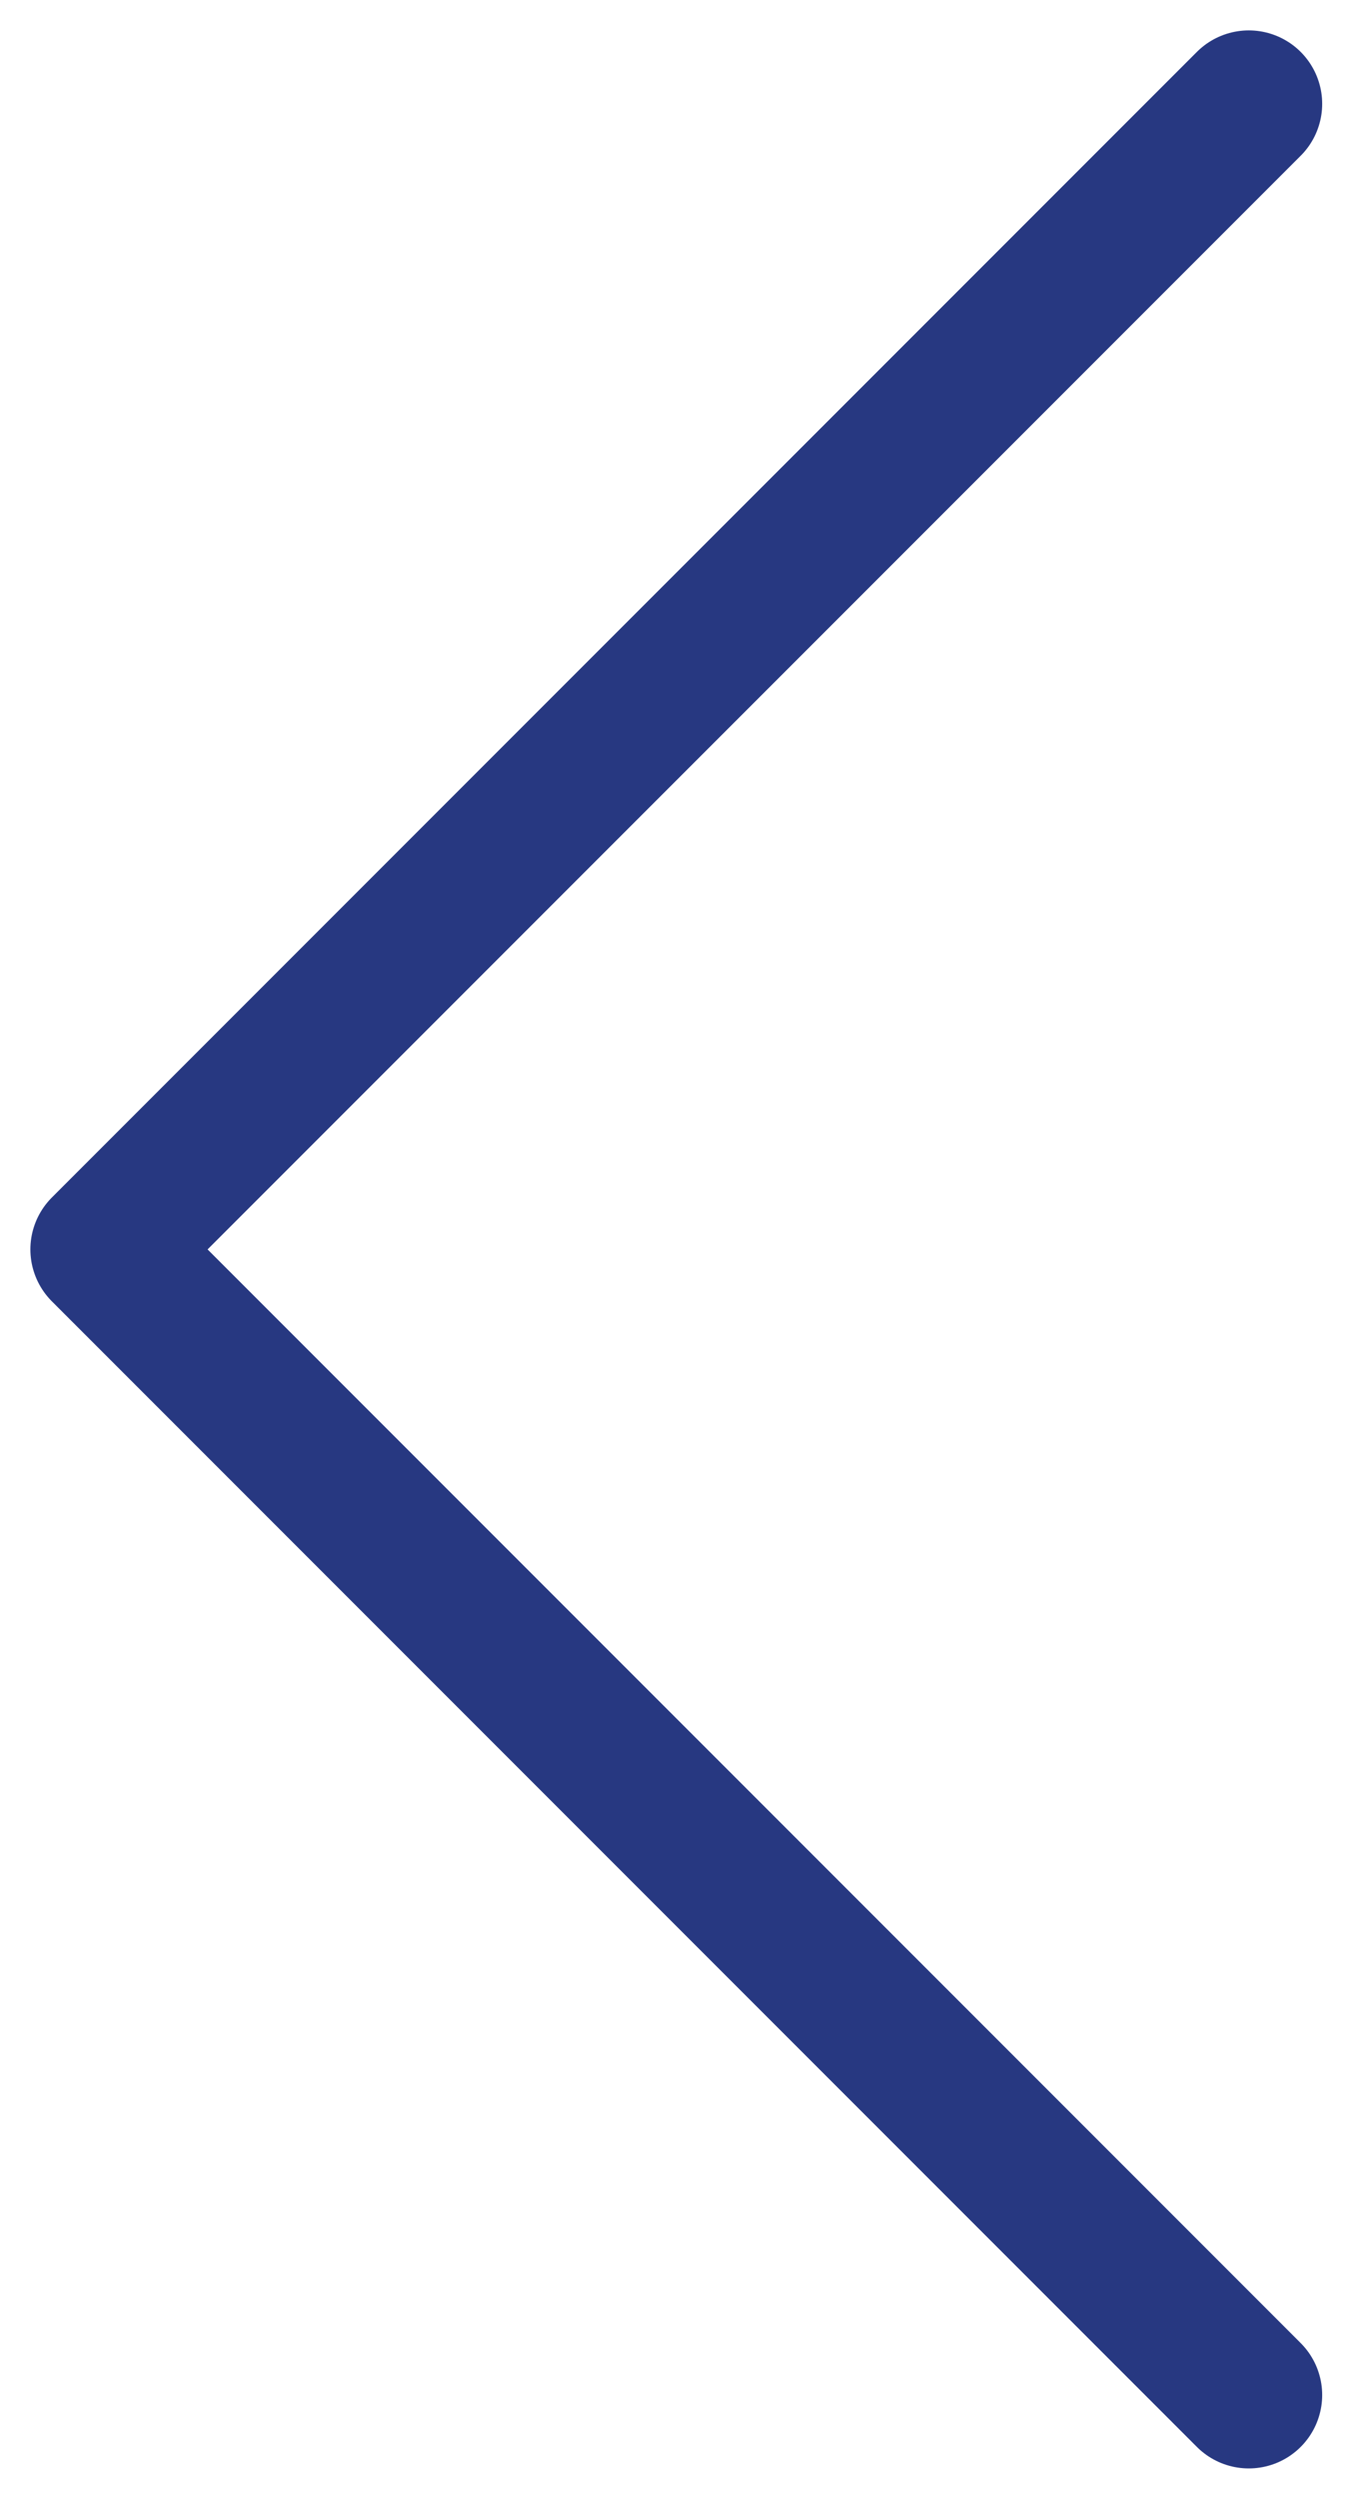 <svg xmlns="http://www.w3.org/2000/svg" width="9.217" height="17.021" viewBox="0 0 9.217 17.021">
  <path id="arrow-left-svgrepo-com" d="M5,13.8m0,0L12.8,6M5,13.8l7.8,7.8" transform="translate(-4.293 -5.293)" fill="none" stroke="#273881" stroke-linecap="round" stroke-linejoin="round" stroke-width="1"/>
</svg>
